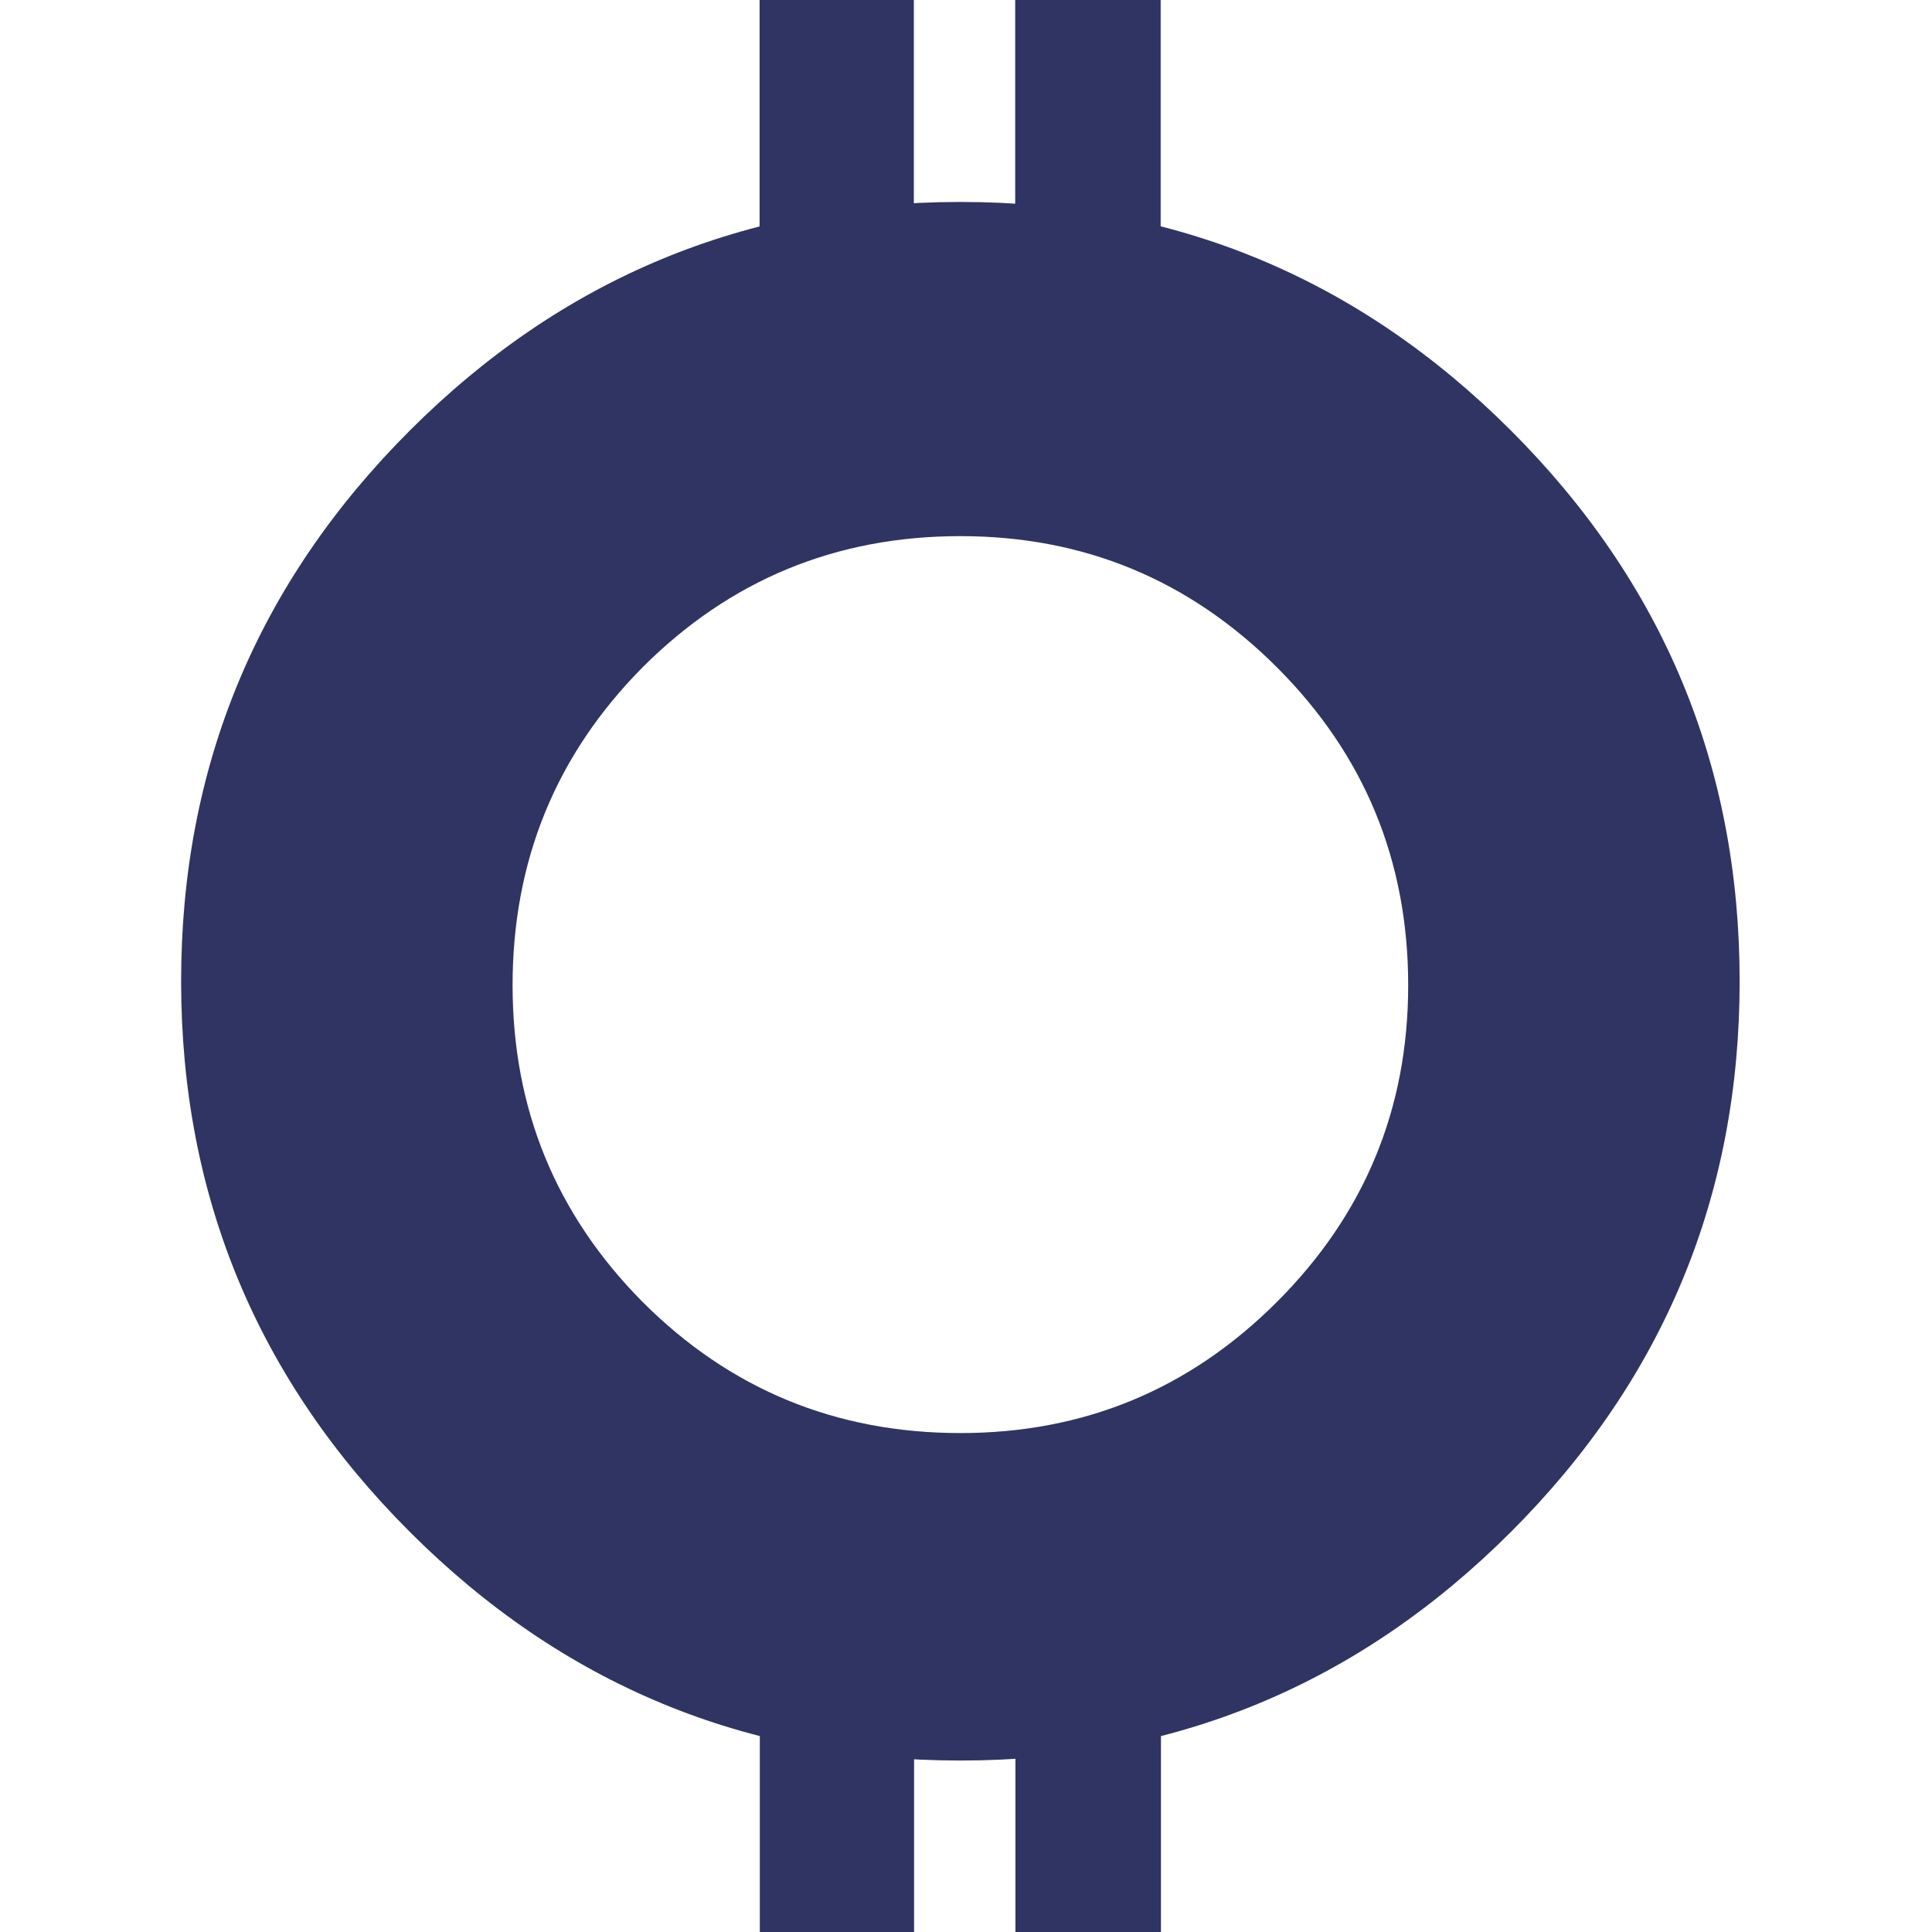 <svg width="32" height="32" xmlns="http://www.w3.org/2000/svg">
	<style>
	  path { fill: #2f3462; }
	  @media (prefers-color-scheme: dark) {
		path { fill: #9df4f4; }
	  }
	</style>
	<path d="M15.907 3.345C19.463 3.345 22.503 4.608 25.027 7.132C27.552 9.657 28.814 12.697 28.814 16.252C28.814 19.808 27.552 22.848 25.027 25.372C22.503 27.897 19.462 29.16 15.907 29.16C12.352 29.16 9.312 27.897 6.787 25.372C4.262 22.848 3 19.808 3 16.252C3 12.697 4.262 9.657 6.787 7.132C9.311 4.608 12.352 3.345 15.907 3.345ZM15.907 8.88C13.846 8.88 12.09 9.605 10.642 11.054C9.207 12.503 8.49 14.258 8.49 16.319C8.49 18.366 9.207 20.114 10.642 21.563C12.09 23.012 13.846 23.736 15.907 23.736C17.954 23.736 19.702 23.012 21.151 21.563C22.6 20.114 23.324 18.366 23.324 16.319C23.324 14.258 22.6 12.503 21.151 11.054C19.702 9.605 17.954 8.88 15.907 8.88Z" fill-rule="nonzero" />
	<path d="M15.136 0H12.581V5.037H15.136V0Z" fill-rule="nonzero" />
	<path d="M19.224 0H16.815V5.037H19.224V0Z" fill-rule="nonzero" />
	<path d="M15.14 27.839H12.585V32.001H15.14V27.839Z" fill-rule="nonzero" />
	<path d="M19.229 27.839H16.819V32.001H19.229V27.839Z" fill-rule="nonzero" />	
	<!-- <path d="M111.904 52.937a1.95 1.95 0 00-1.555-1.314l-30.835-4.502-13.786-28.136c-.653-1.313-2.803-1.313-3.456 0L48.486 47.121l-30.835 4.502a1.95 1.95 0 00-1.555 1.314 1.952 1.952 0 00.48 1.99l22.33 21.894-5.28 30.918c-.115.715.173 1.45.768 1.894a1.904 1.904 0 002.016.135L64 95.178l27.59 14.59c.269.155.576.232.883.232a1.98 1.98 0 001.133-.367 1.974 1.974 0 00.768-1.894l-5.28-30.918 22.33-21.893c.518-.522.71-1.276.48-1.99z" fill-rule="nonzero"/> -->
  </svg>
